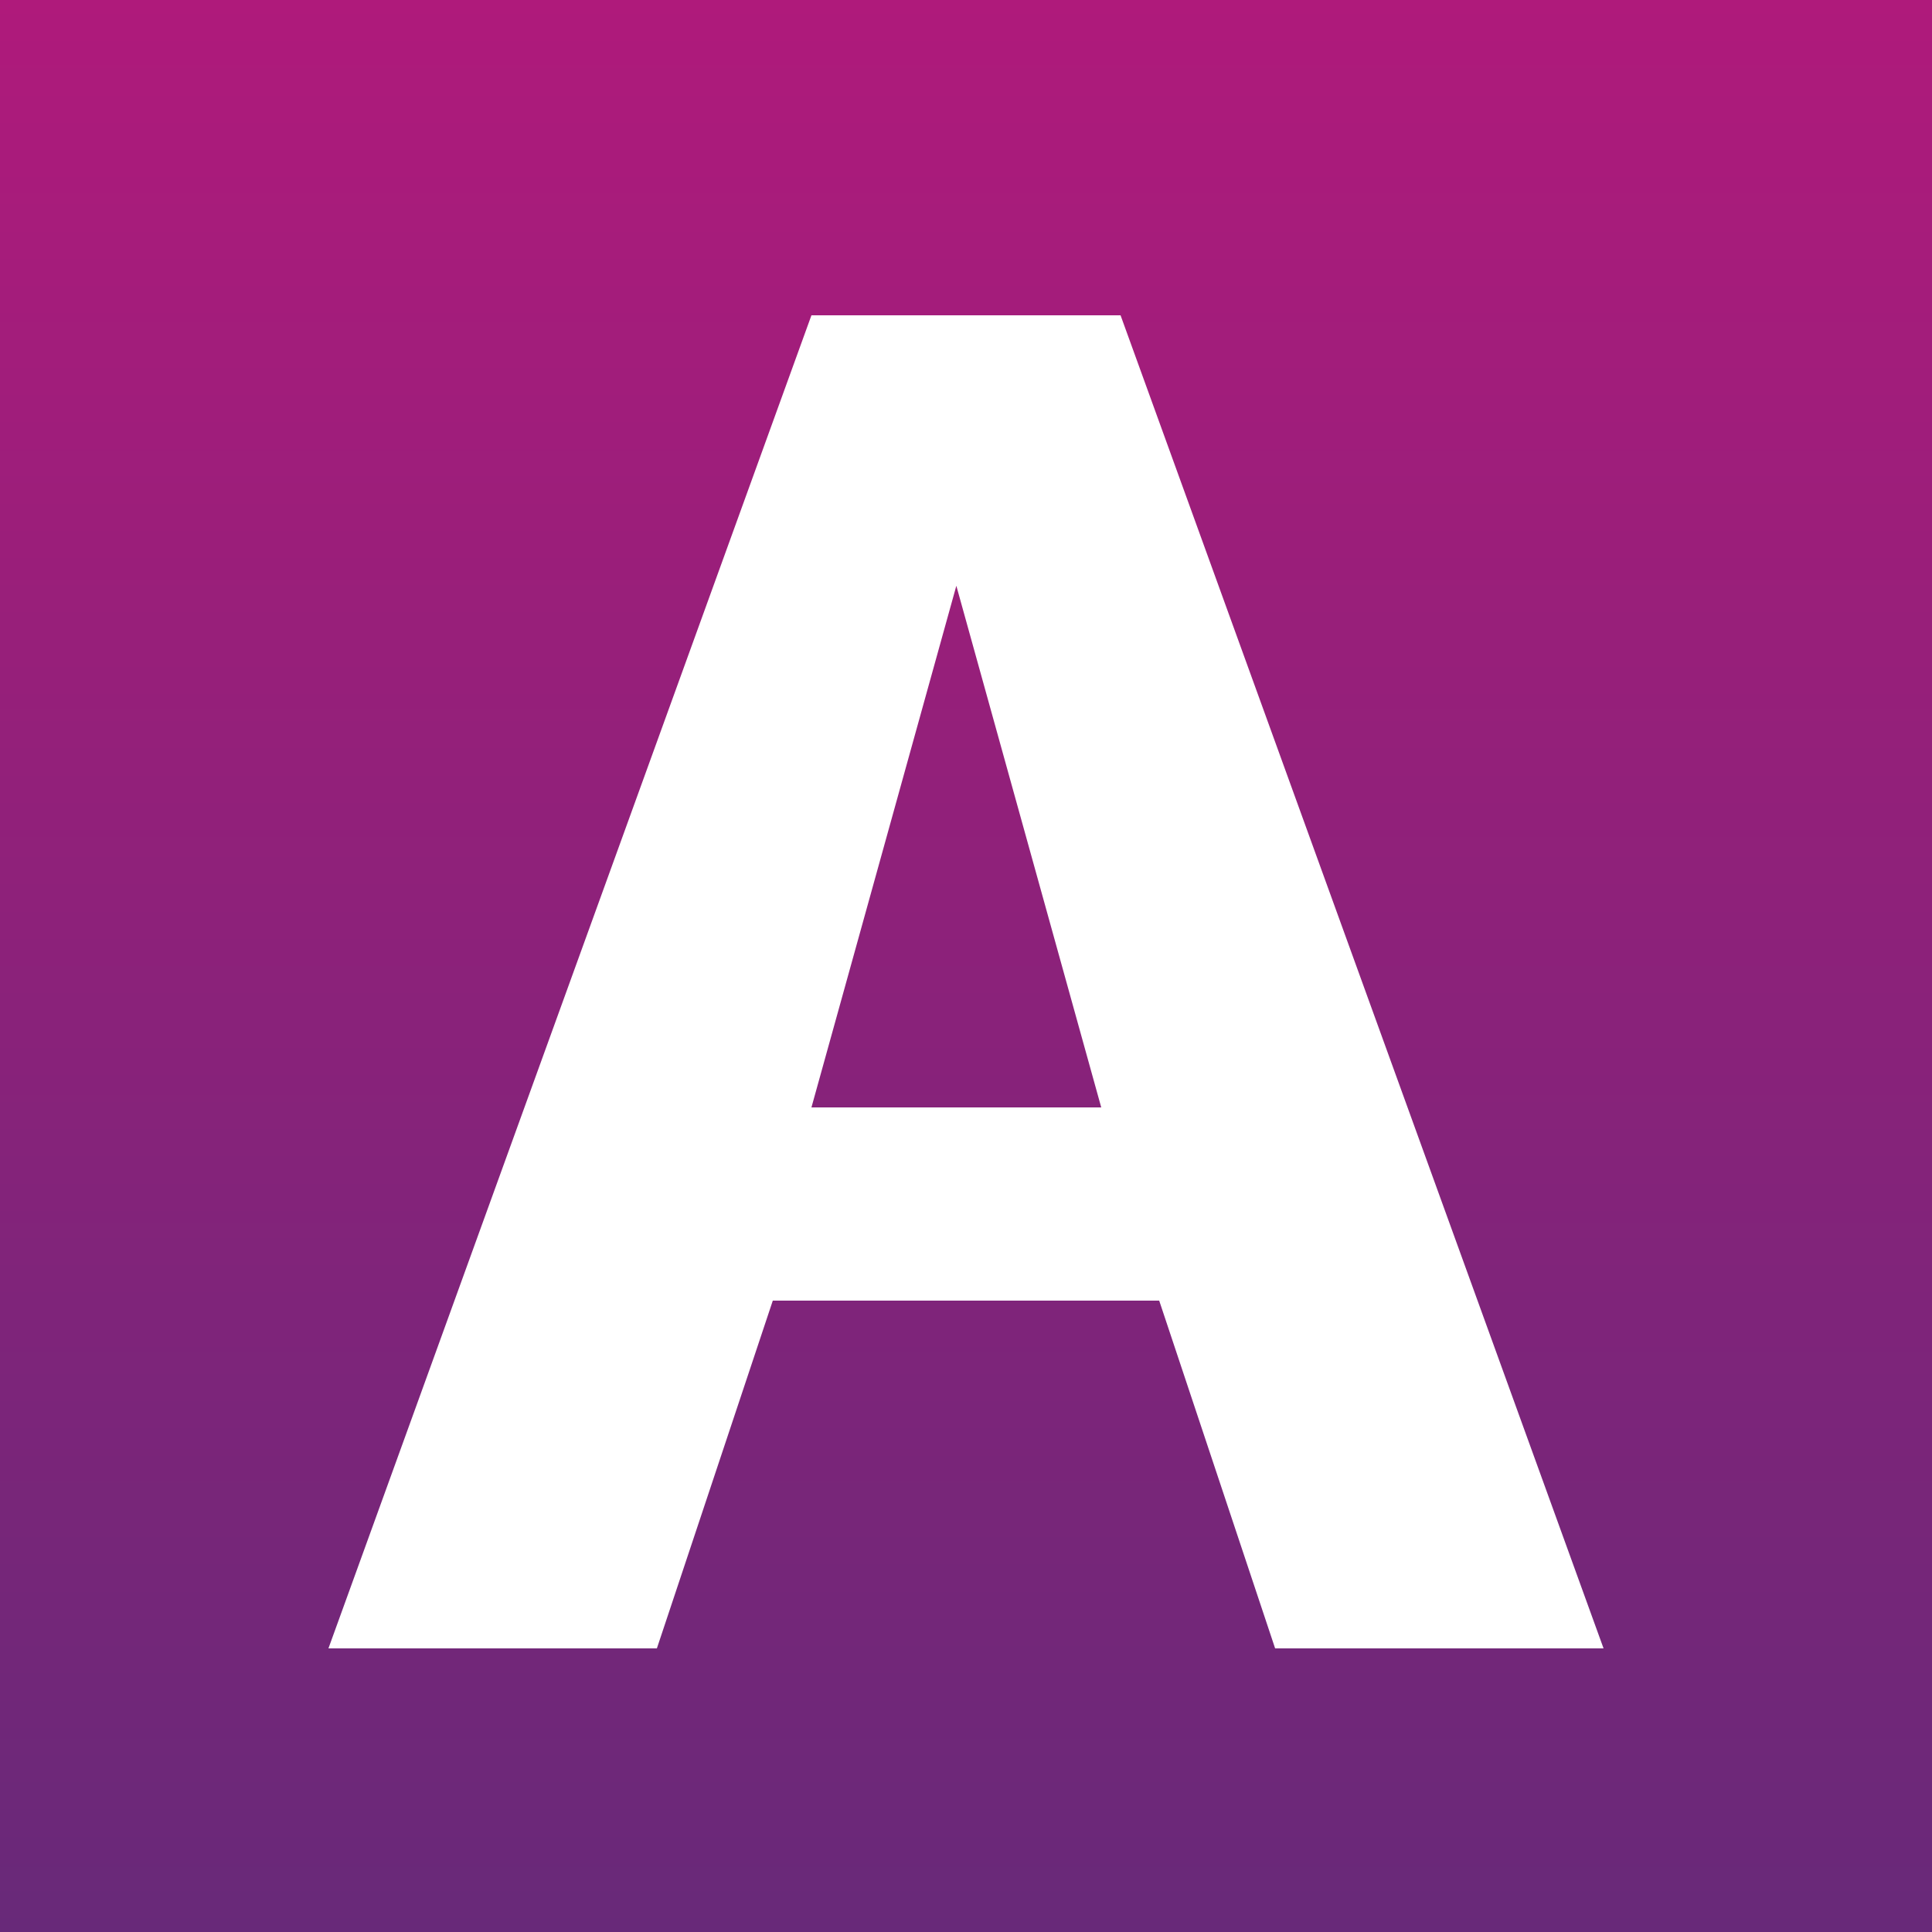 <?xml version="1.0" encoding="UTF-8"?><svg id="Calque_1" xmlns="http://www.w3.org/2000/svg" xmlns:xlink="http://www.w3.org/1999/xlink" viewBox="0 0 50 50"><rect x="0" y="0" width="50" height="50" fill="#808080" stroke="none"/><defs><style>.cls-1{fill:url(#Dégradé_sans_nom_8);}.cls-1,.cls-2{stroke-width:0px;}.cls-2{fill:#fff;fill-rule:evenodd;}</style><linearGradient id="Dégradé_sans_nom_8" x1="25" y1="50" x2="25" y2="0" gradientTransform="translate(50 50) rotate(-180)" gradientUnits="userSpaceOnUse"><stop offset="0" stop-color="#af1a7b"/><stop offset="1" stop-color="#682979"/></linearGradient></defs><rect class="cls-1" width="50" height="50"/><path class="cls-2" d="m17,42.66h-8.5L21,8.16h8l12.5,34.5h-8.5l-3-9h-10l-3,9Zm4-14l3.75-13.5,3.75,13.5h-7.5Z"/></svg>